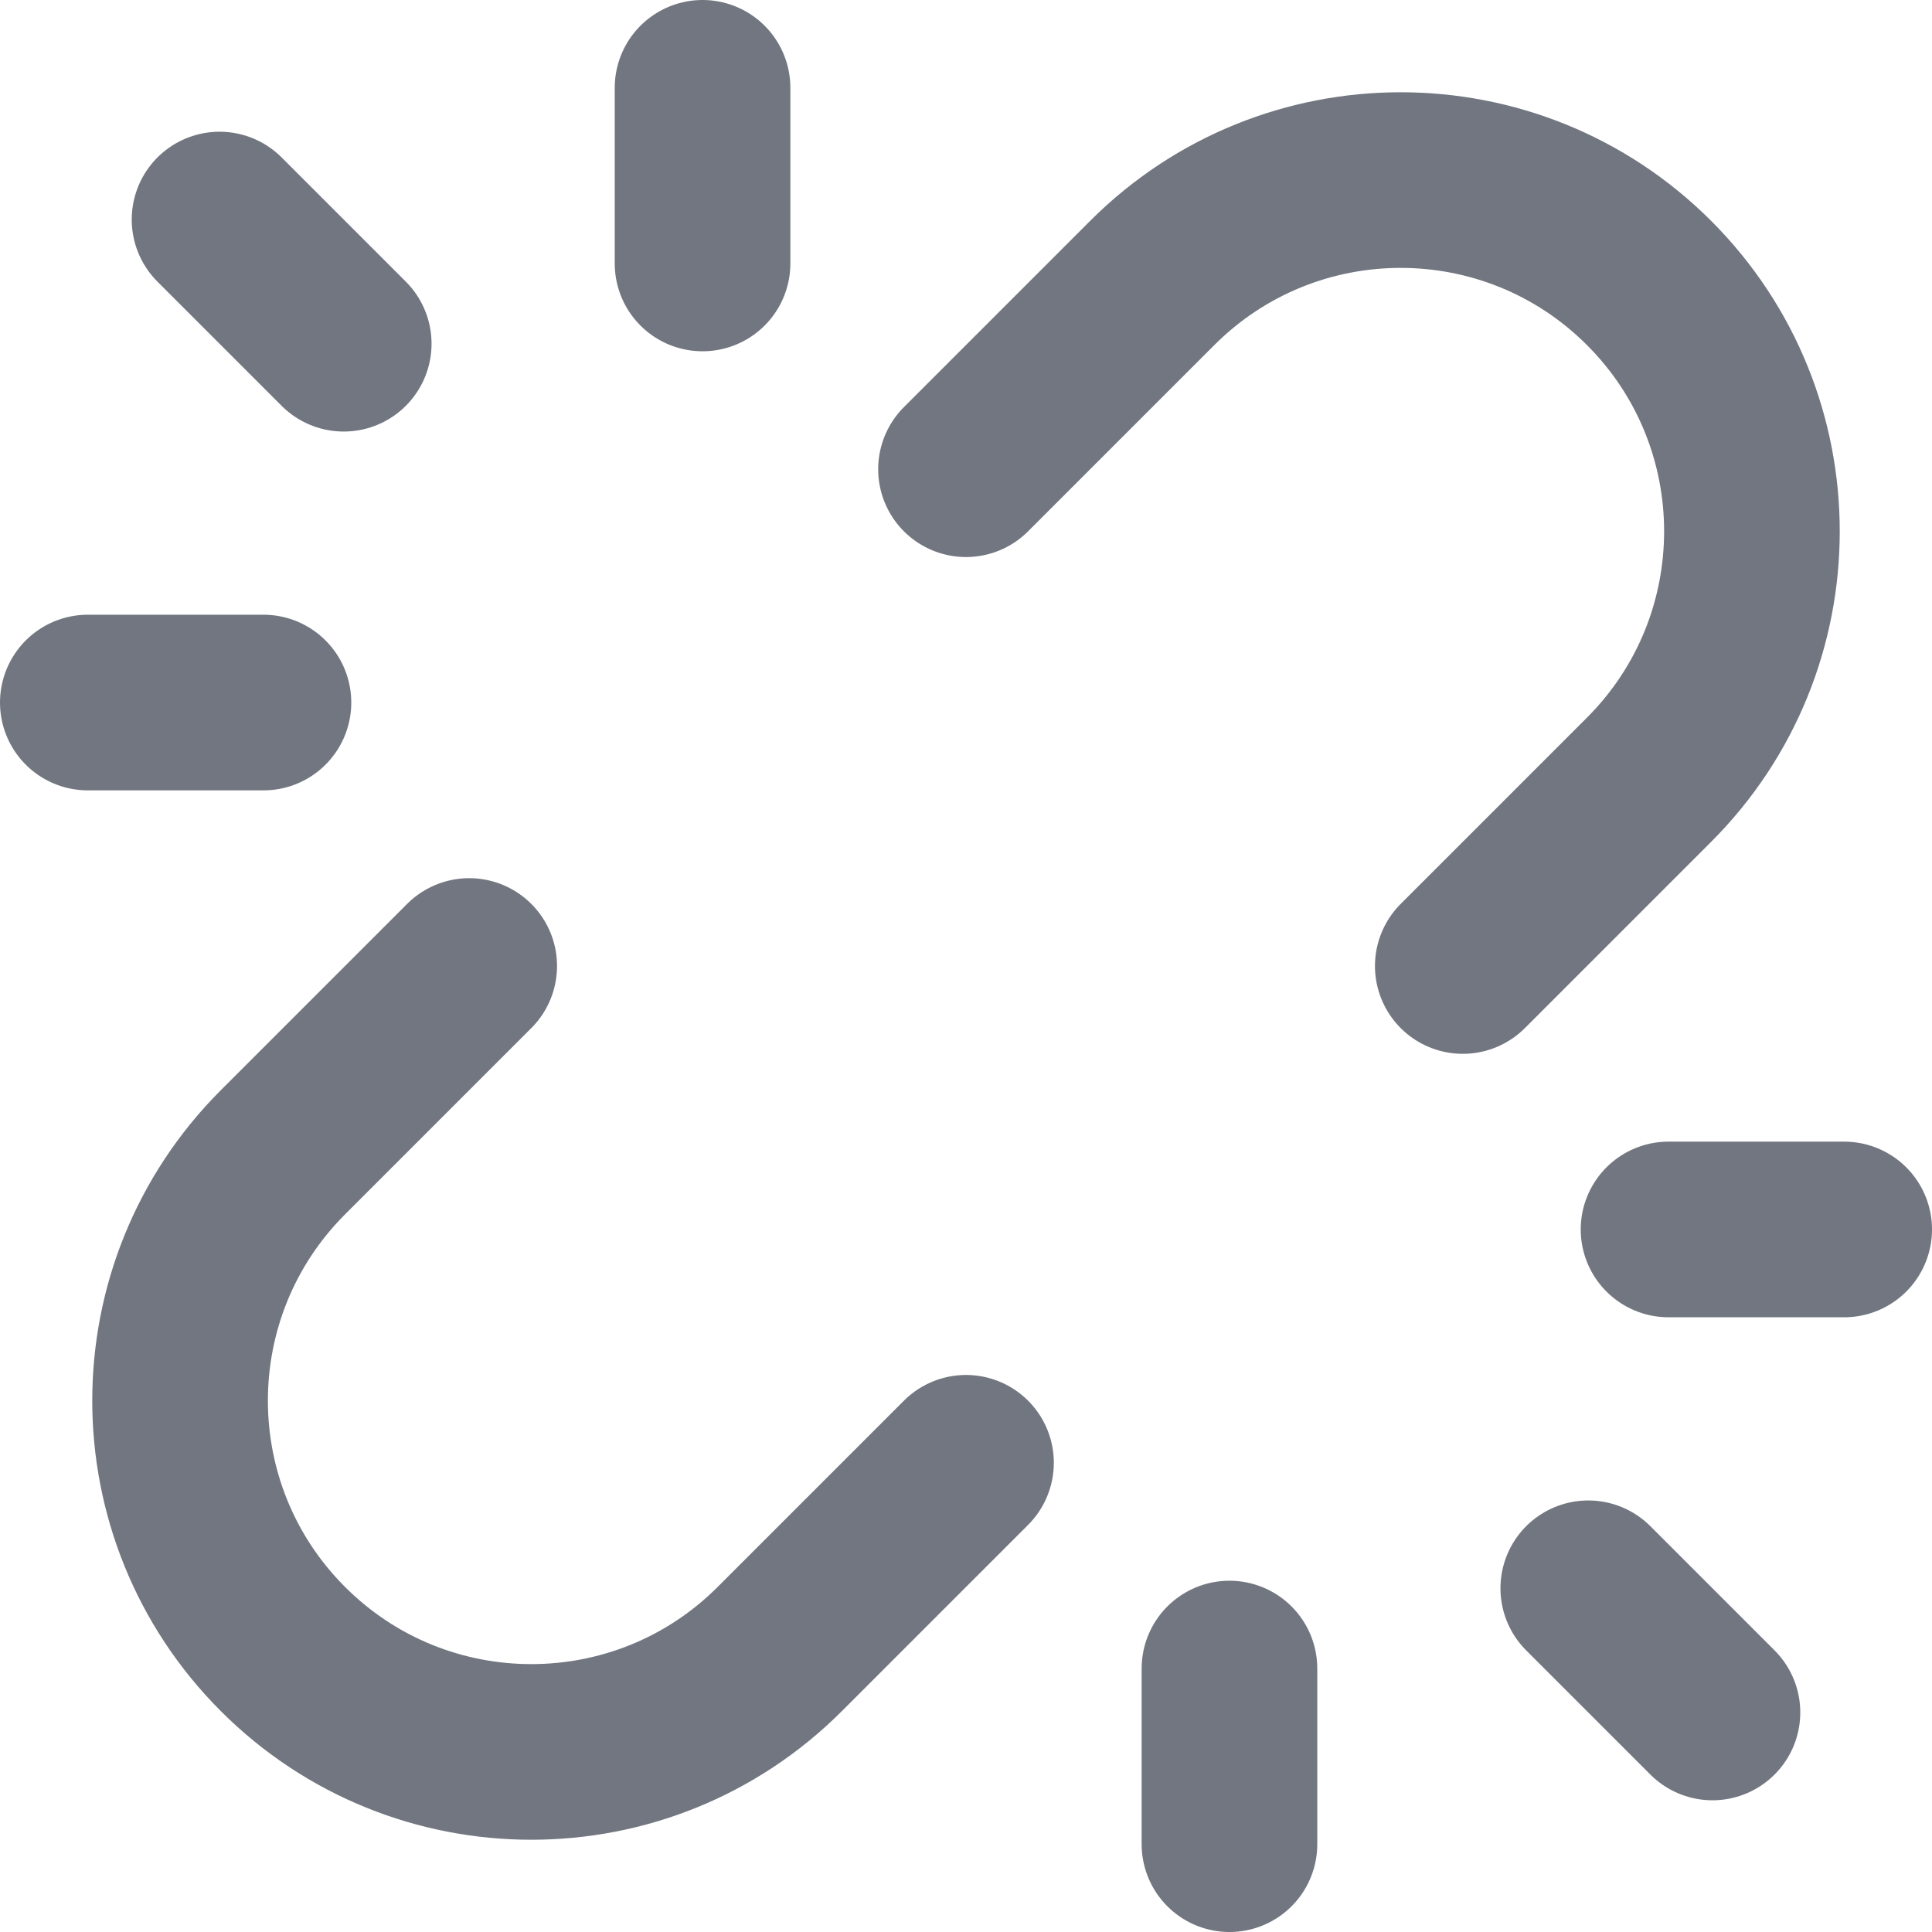 <?xml version="1.0" encoding="utf-8"?>
<svg xmlns="http://www.w3.org/2000/svg" fill="none" height="100%" overflow="visible" preserveAspectRatio="none" style="display: block;" viewBox="0 0 22 22" width="100%">
<path d="M8 3V1M14 19V21M3 8H1M19 14H21M3.914 3.914L2.5 2.5M18.086 18.086L19.5 19.5M11 16.657L8.879 18.778C7.317 20.34 4.784 20.34 3.222 18.778C1.66 17.216 1.66 14.683 3.222 13.121L5.343 11M16.657 11L18.778 8.879C20.34 7.317 20.34 4.784 18.778 3.222C17.216 1.66 14.683 1.66 13.121 3.222L11 5.343" id="Icon" stroke="#717680" stroke-linecap="round" stroke-linejoin="round" stroke-width="2"/>
</svg>